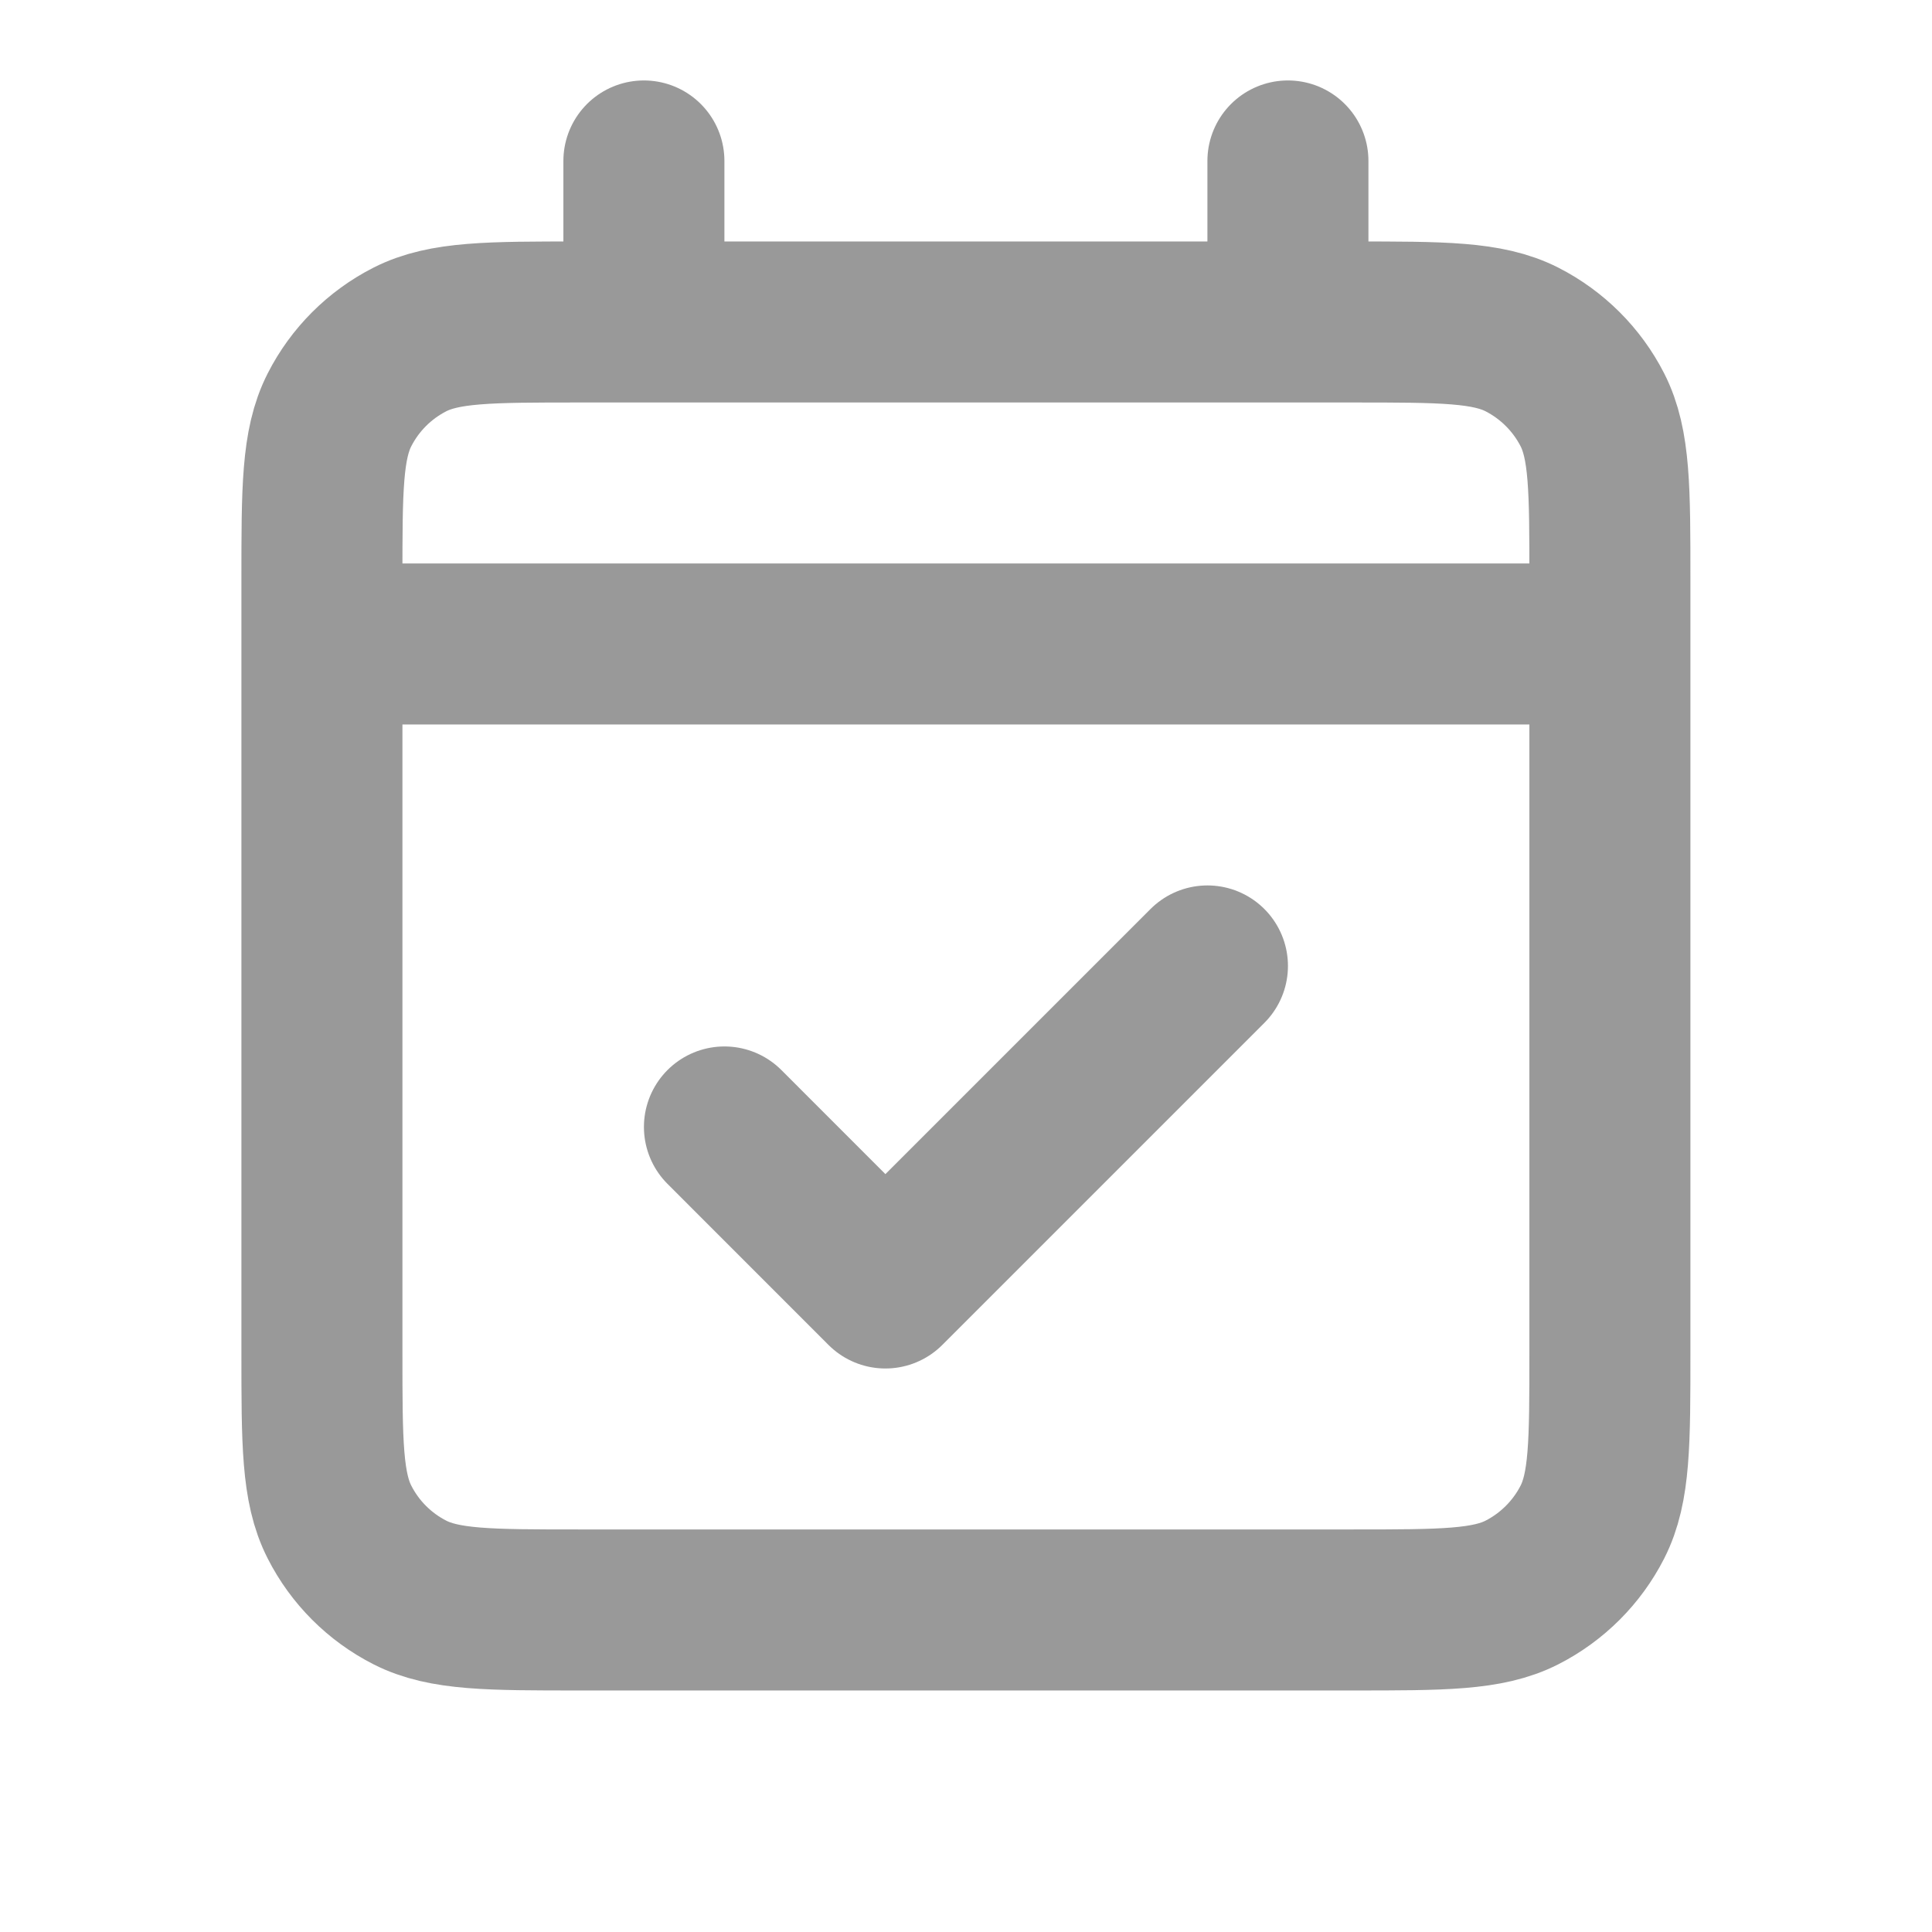 <?xml version="1.0" encoding="UTF-8"?> <svg xmlns="http://www.w3.org/2000/svg" width="32" height="32" viewBox="0 0 32 32" fill="none"><g opacity="0.5"><path d="M5.332 10.666H26.665M5.332 10.666V22.4C5.332 23.893 5.332 24.639 5.623 25.21C5.878 25.712 6.286 26.12 6.788 26.376C7.358 26.666 8.104 26.666 9.595 26.666H22.403C23.893 26.666 24.639 26.666 25.209 26.376C25.71 26.12 26.119 25.712 26.375 25.21C26.665 24.64 26.665 23.895 26.665 22.404V10.666M5.332 10.666V9.6C5.332 8.106 5.332 7.359 5.623 6.788C5.878 6.287 6.286 5.879 6.788 5.623C7.358 5.333 8.105 5.333 9.599 5.333H10.665M26.665 10.666V9.595C26.665 8.105 26.665 7.358 26.375 6.788C26.119 6.287 25.71 5.879 25.209 5.623C24.638 5.333 23.892 5.333 22.399 5.333H21.332M10.665 5.333H21.332M10.665 5.333V2.666M21.332 5.333V2.666M19.999 15.999L14.665 21.333L11.999 18.666" stroke="#333333" stroke-width="2.667" stroke-linecap="round" stroke-linejoin="round"></path></g></svg> 
